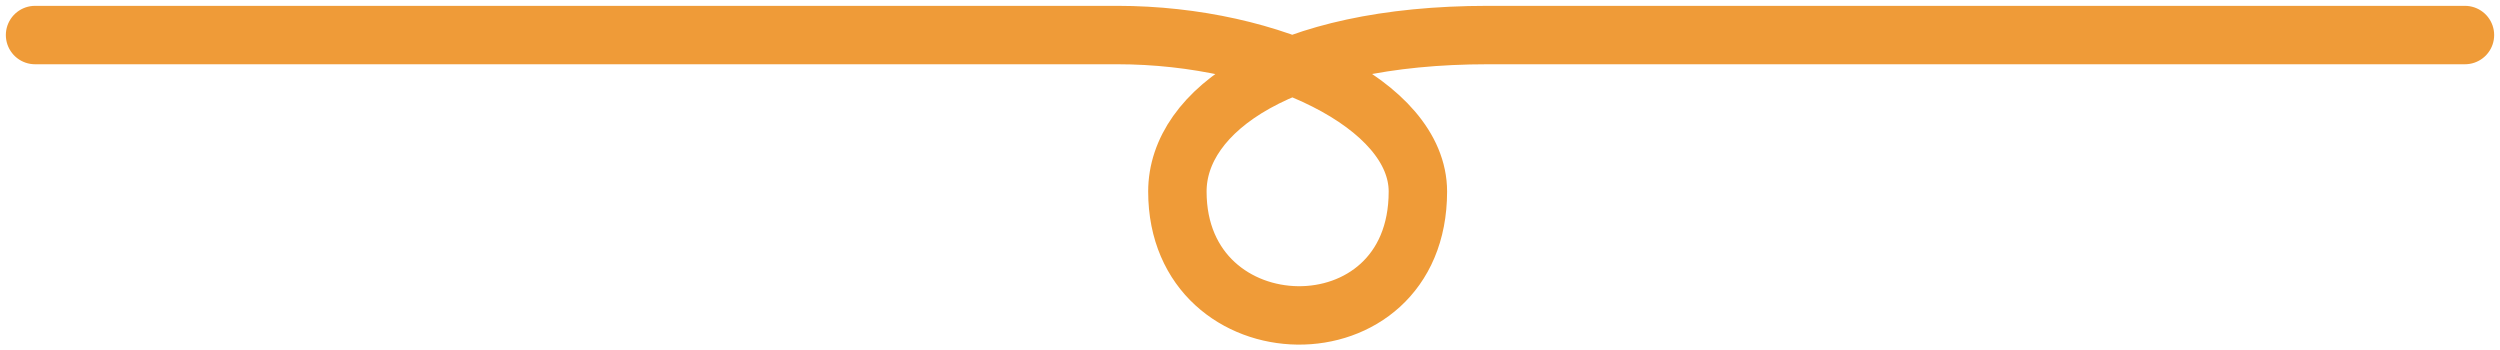 <svg width="214" height="30" viewBox="0 0 214 30" fill="none" xmlns="http://www.w3.org/2000/svg">
<path d="M3 3C3 3 82.343 3 95.638 3C108.933 3 121.371 8.953 121.371 16.395C121.371 30.782 100.784 30.286 100.784 16.395C100.784 9.45 109.791 3 127.375 3C144.959 3 190.5 3 211 3" stroke="#EF9B38" stroke-width="5" stroke-linecap="round"/>
</svg>
